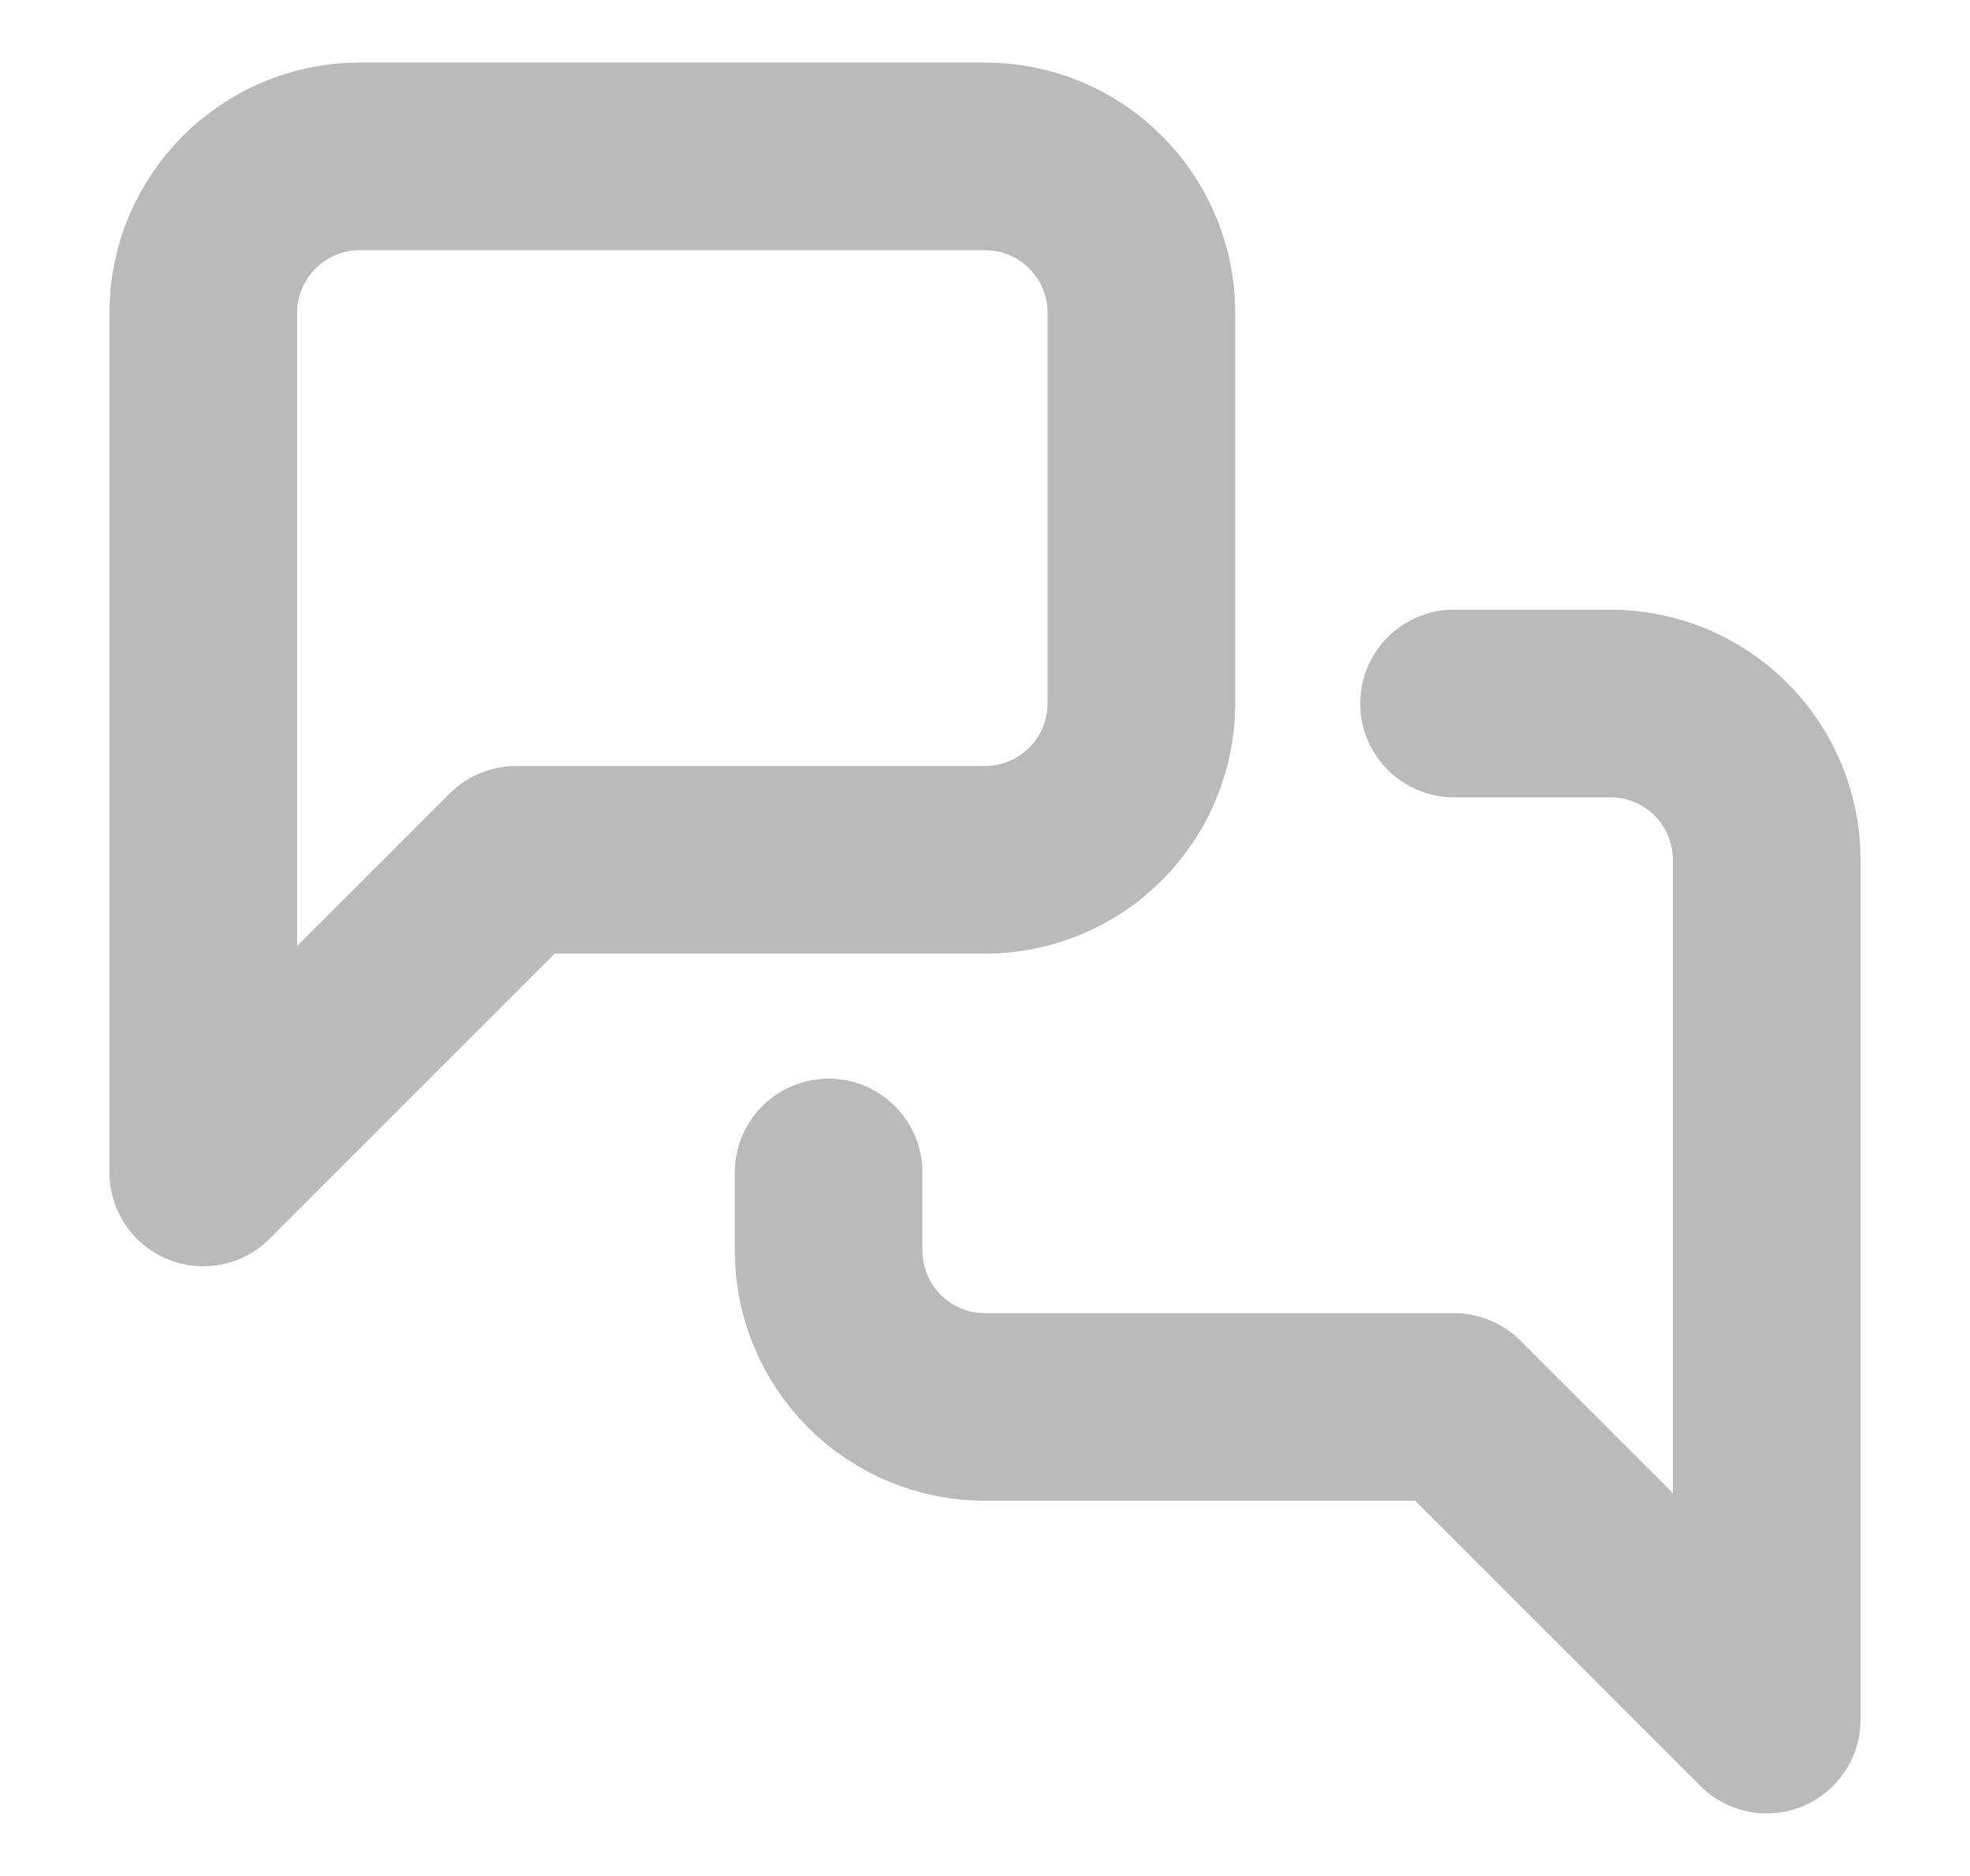 <svg width="21" height="20" viewBox="0 0 21 20" fill="none" xmlns="http://www.w3.org/2000/svg">
<g opacity="0.4">
<path d="M15.5 7.5H17.167C17.609 7.5 18.033 7.676 18.345 7.988C18.658 8.301 18.833 8.725 18.833 9.167V18.333L15.5 15H10.5C10.058 15 9.634 14.824 9.321 14.512C9.009 14.199 8.833 13.775 8.833 13.333V12.5M12.167 7.5C12.167 7.942 11.991 8.366 11.678 8.678C11.366 8.991 10.942 9.167 10.5 9.167H5.5L2.167 12.5V3.333C2.167 2.417 2.917 1.667 3.833 1.667H10.5C10.942 1.667 11.366 1.842 11.678 2.155C11.991 2.467 12.167 2.891 12.167 3.333V7.5Z" stroke="#545352" stroke-width="2" stroke-linecap="round" stroke-linejoin="round"/>
</g>
</svg>
